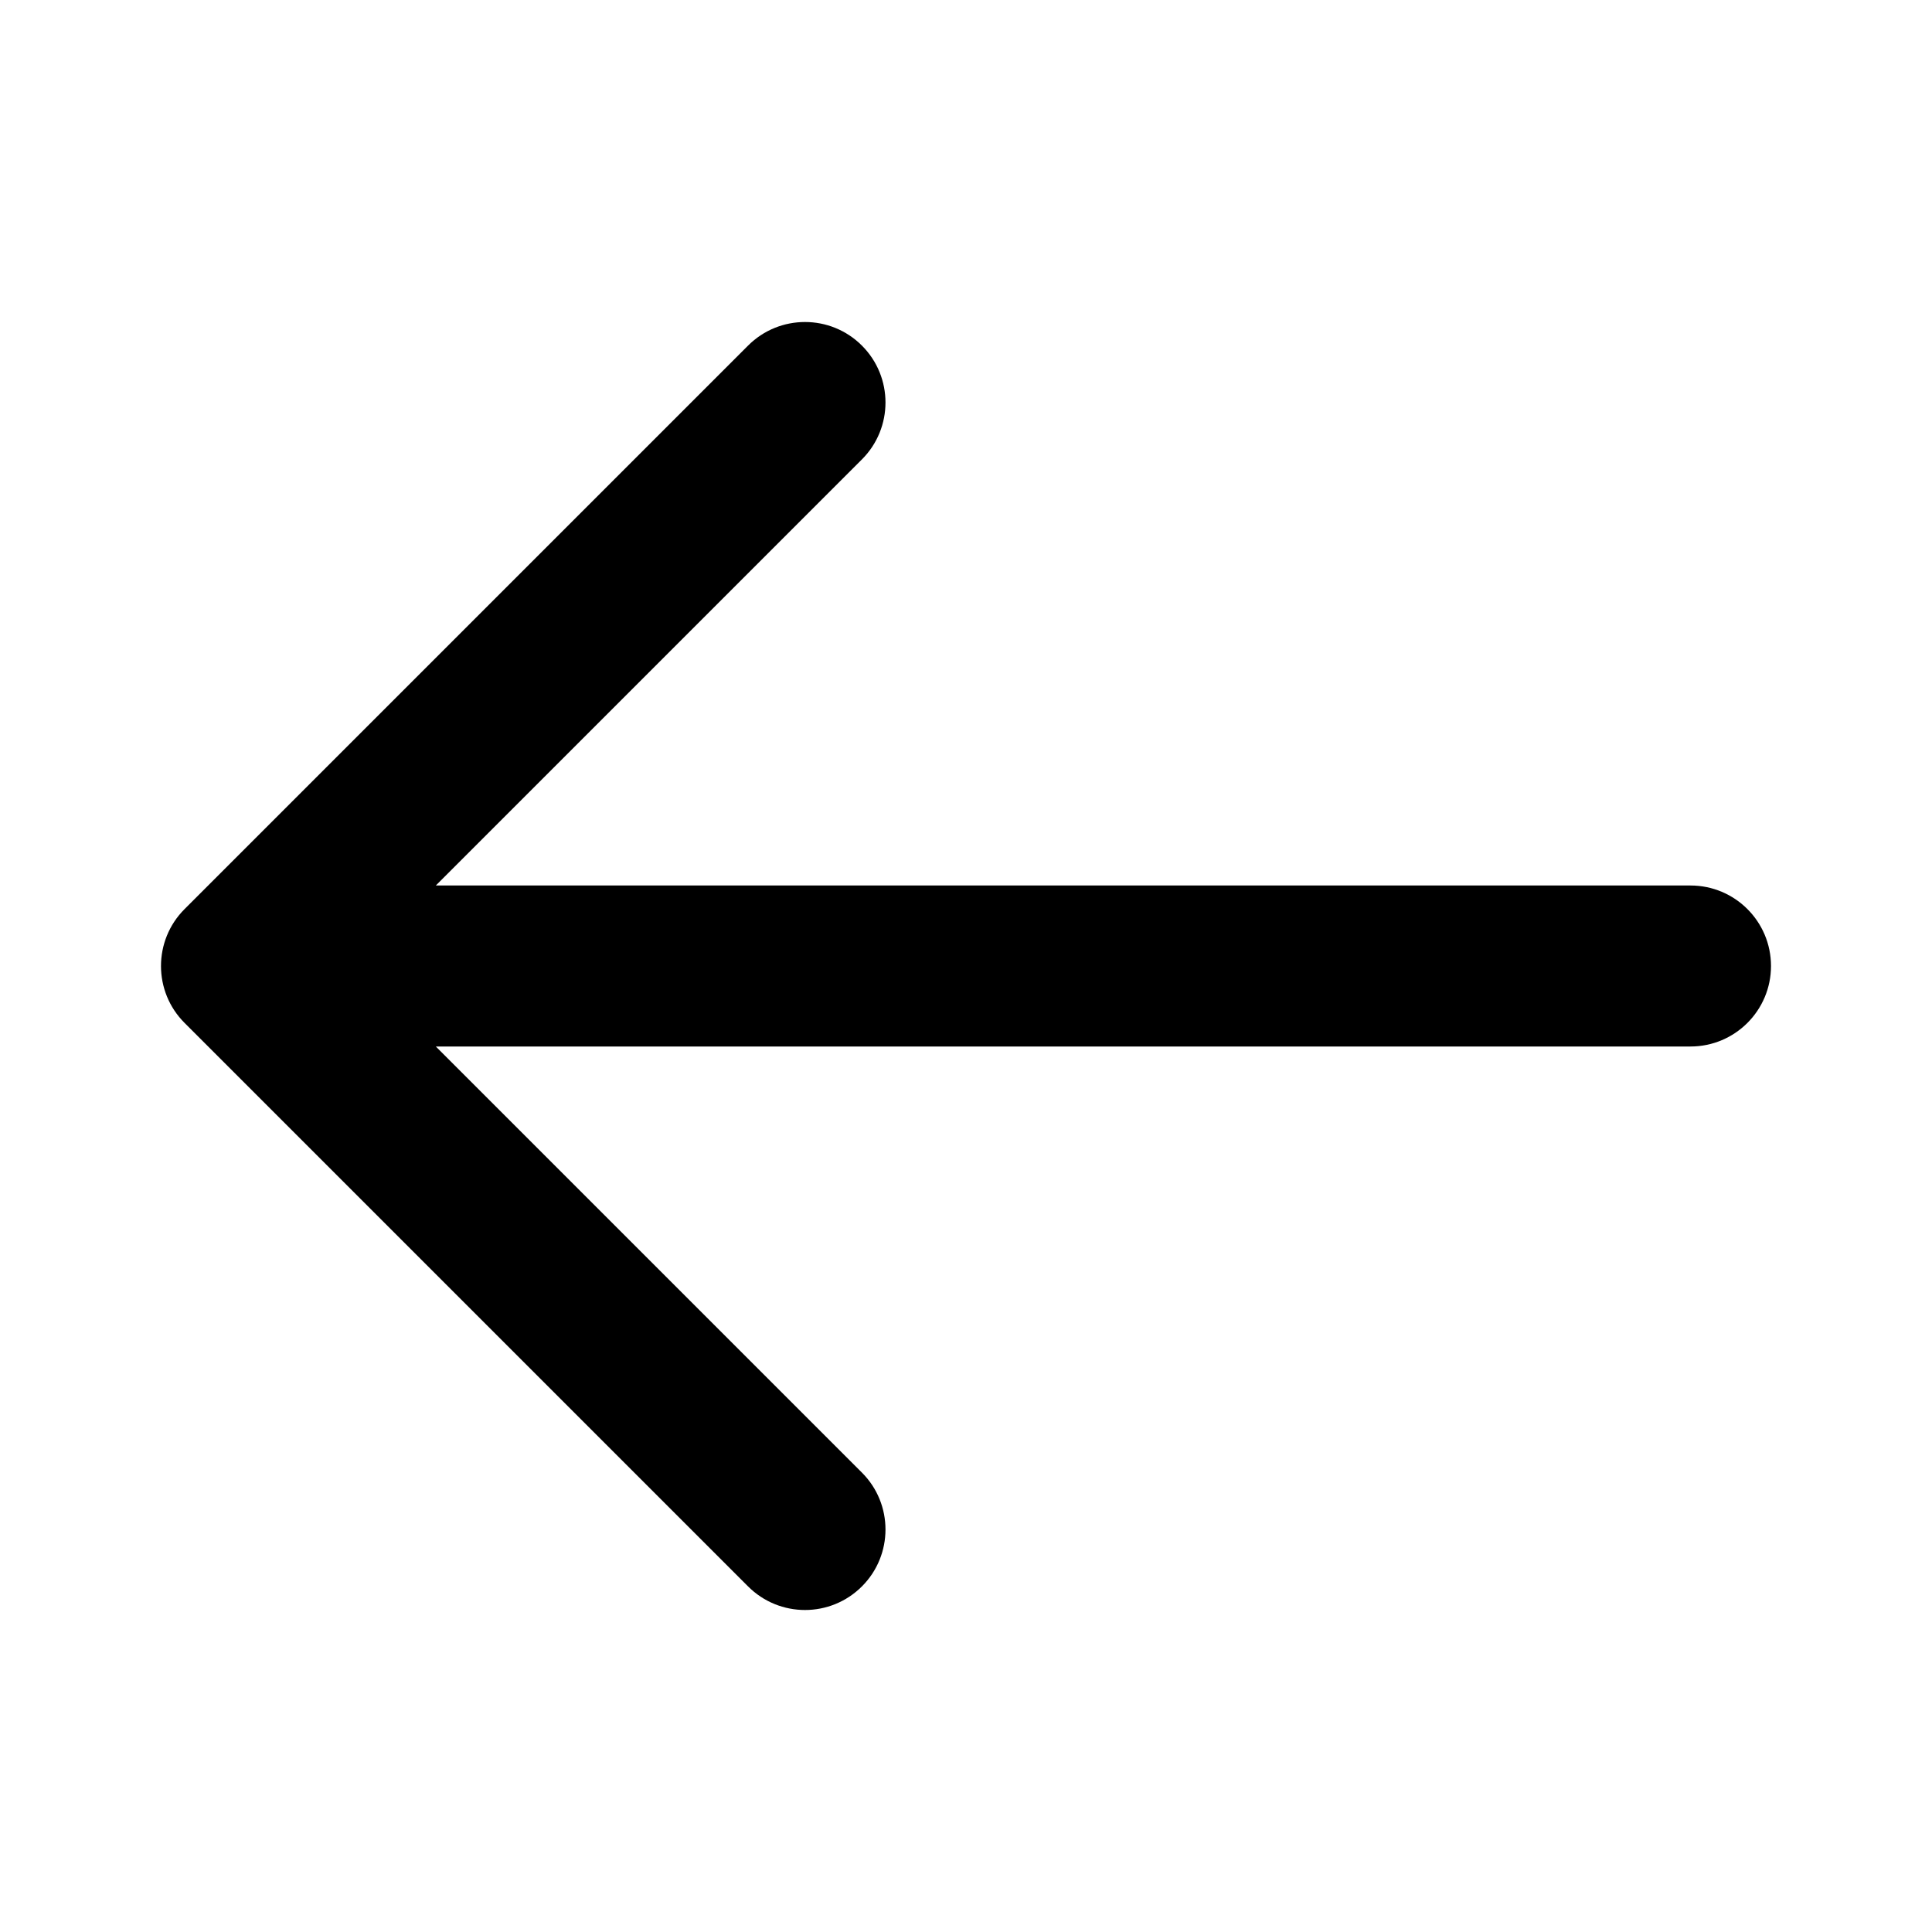 <?xml version="1.0" encoding="UTF-8"?> <svg xmlns="http://www.w3.org/2000/svg" width="96" height="96" viewBox="0 0 96 96" fill="none"><path d="M84 44L21.656 44L42.828 22.828C44.39 21.266 44.39 18.734 42.828 17.172C41.266 15.61 38.733 15.61 37.171 17.172L9.171 45.172C7.609 46.734 7.609 49.267 9.171 50.828L37.171 78.828C37.952 79.609 38.976 80 40 80C41.023 80 42.047 79.609 42.828 78.828C44.39 77.266 44.39 74.733 42.828 73.172L21.656 52L84 52C86.208 52 88 50.209 88 48C88 45.791 86.209 44 84 44Z" fill="black"></path></svg> 